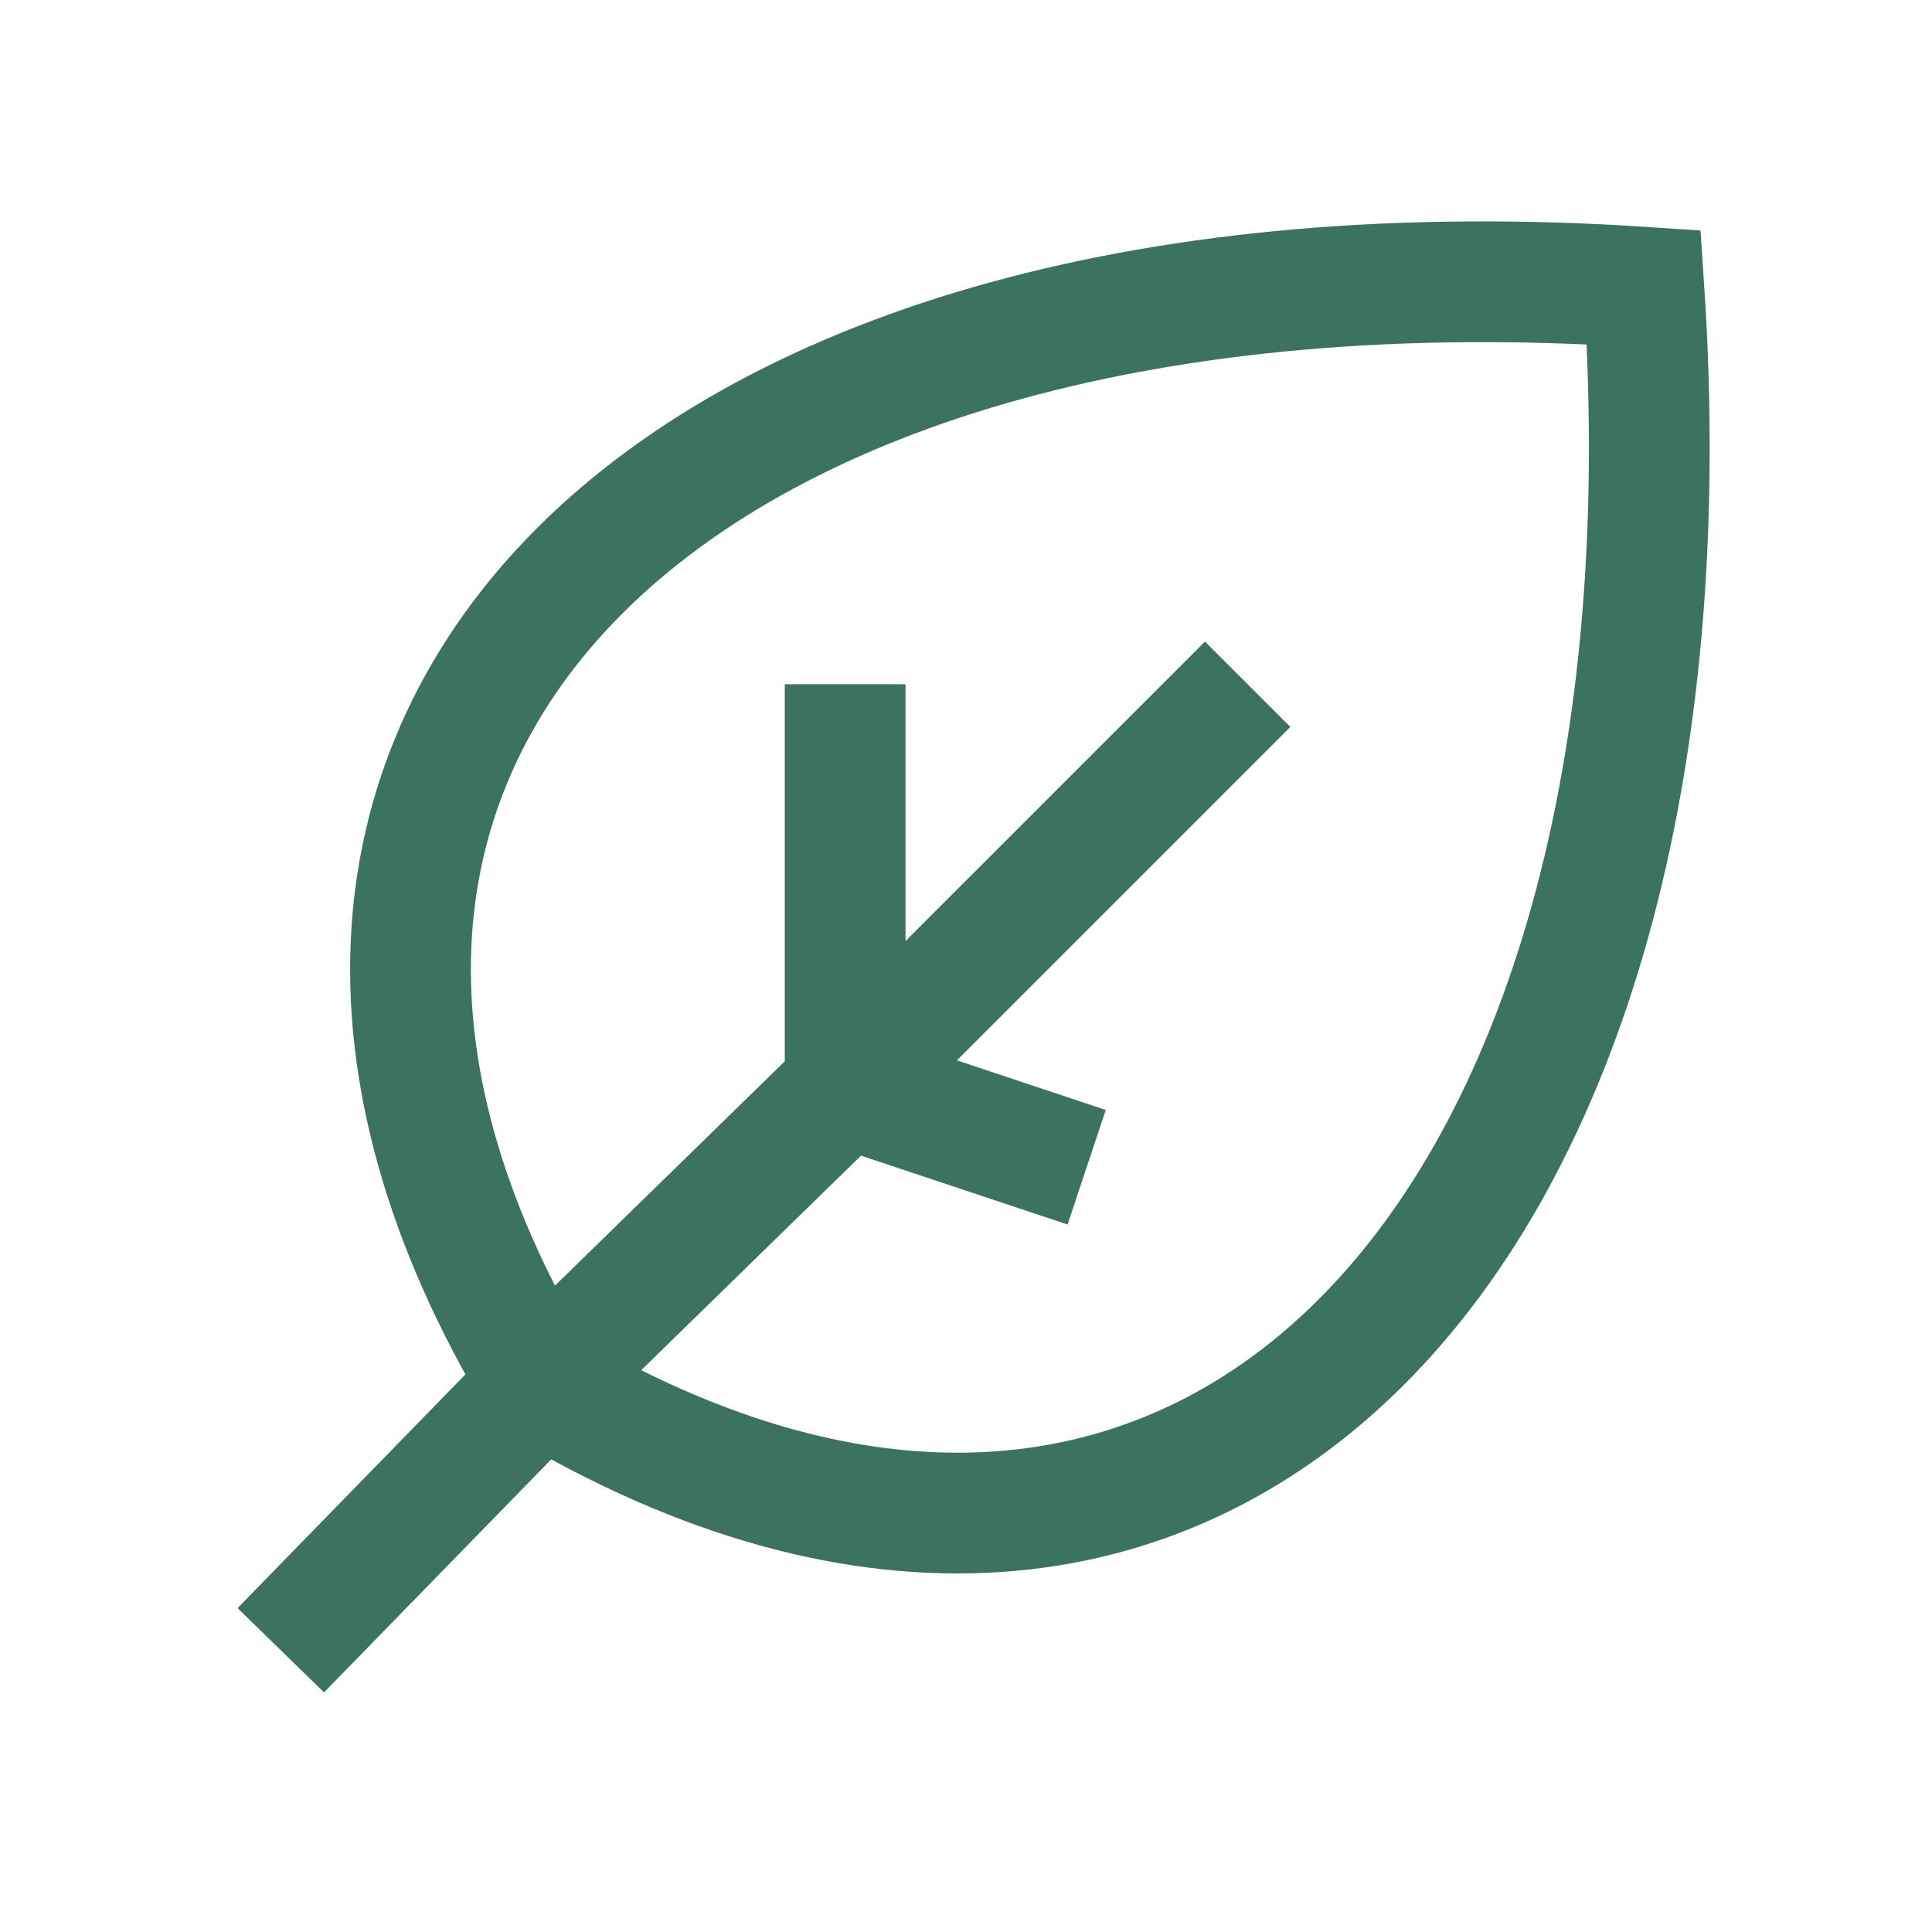 <svg width="24" height="24" viewBox="0 0 24 24" fill="none" xmlns="http://www.w3.org/2000/svg">
<path d="M6.715 17.19C14.776 21.999 21.226 15.588 20.42 3.568C8.327 2.766 1.877 9.178 6.715 17.19ZM6.715 17.19L3.488 20.5M6.715 17.193L10.499 13.5M15.499 8.5L10.499 13.5M10.499 13.5L10.499 8.5M10.499 13.5L13.499 14.5" stroke="#3C735E" stroke-width="1.5"/>
</svg>
